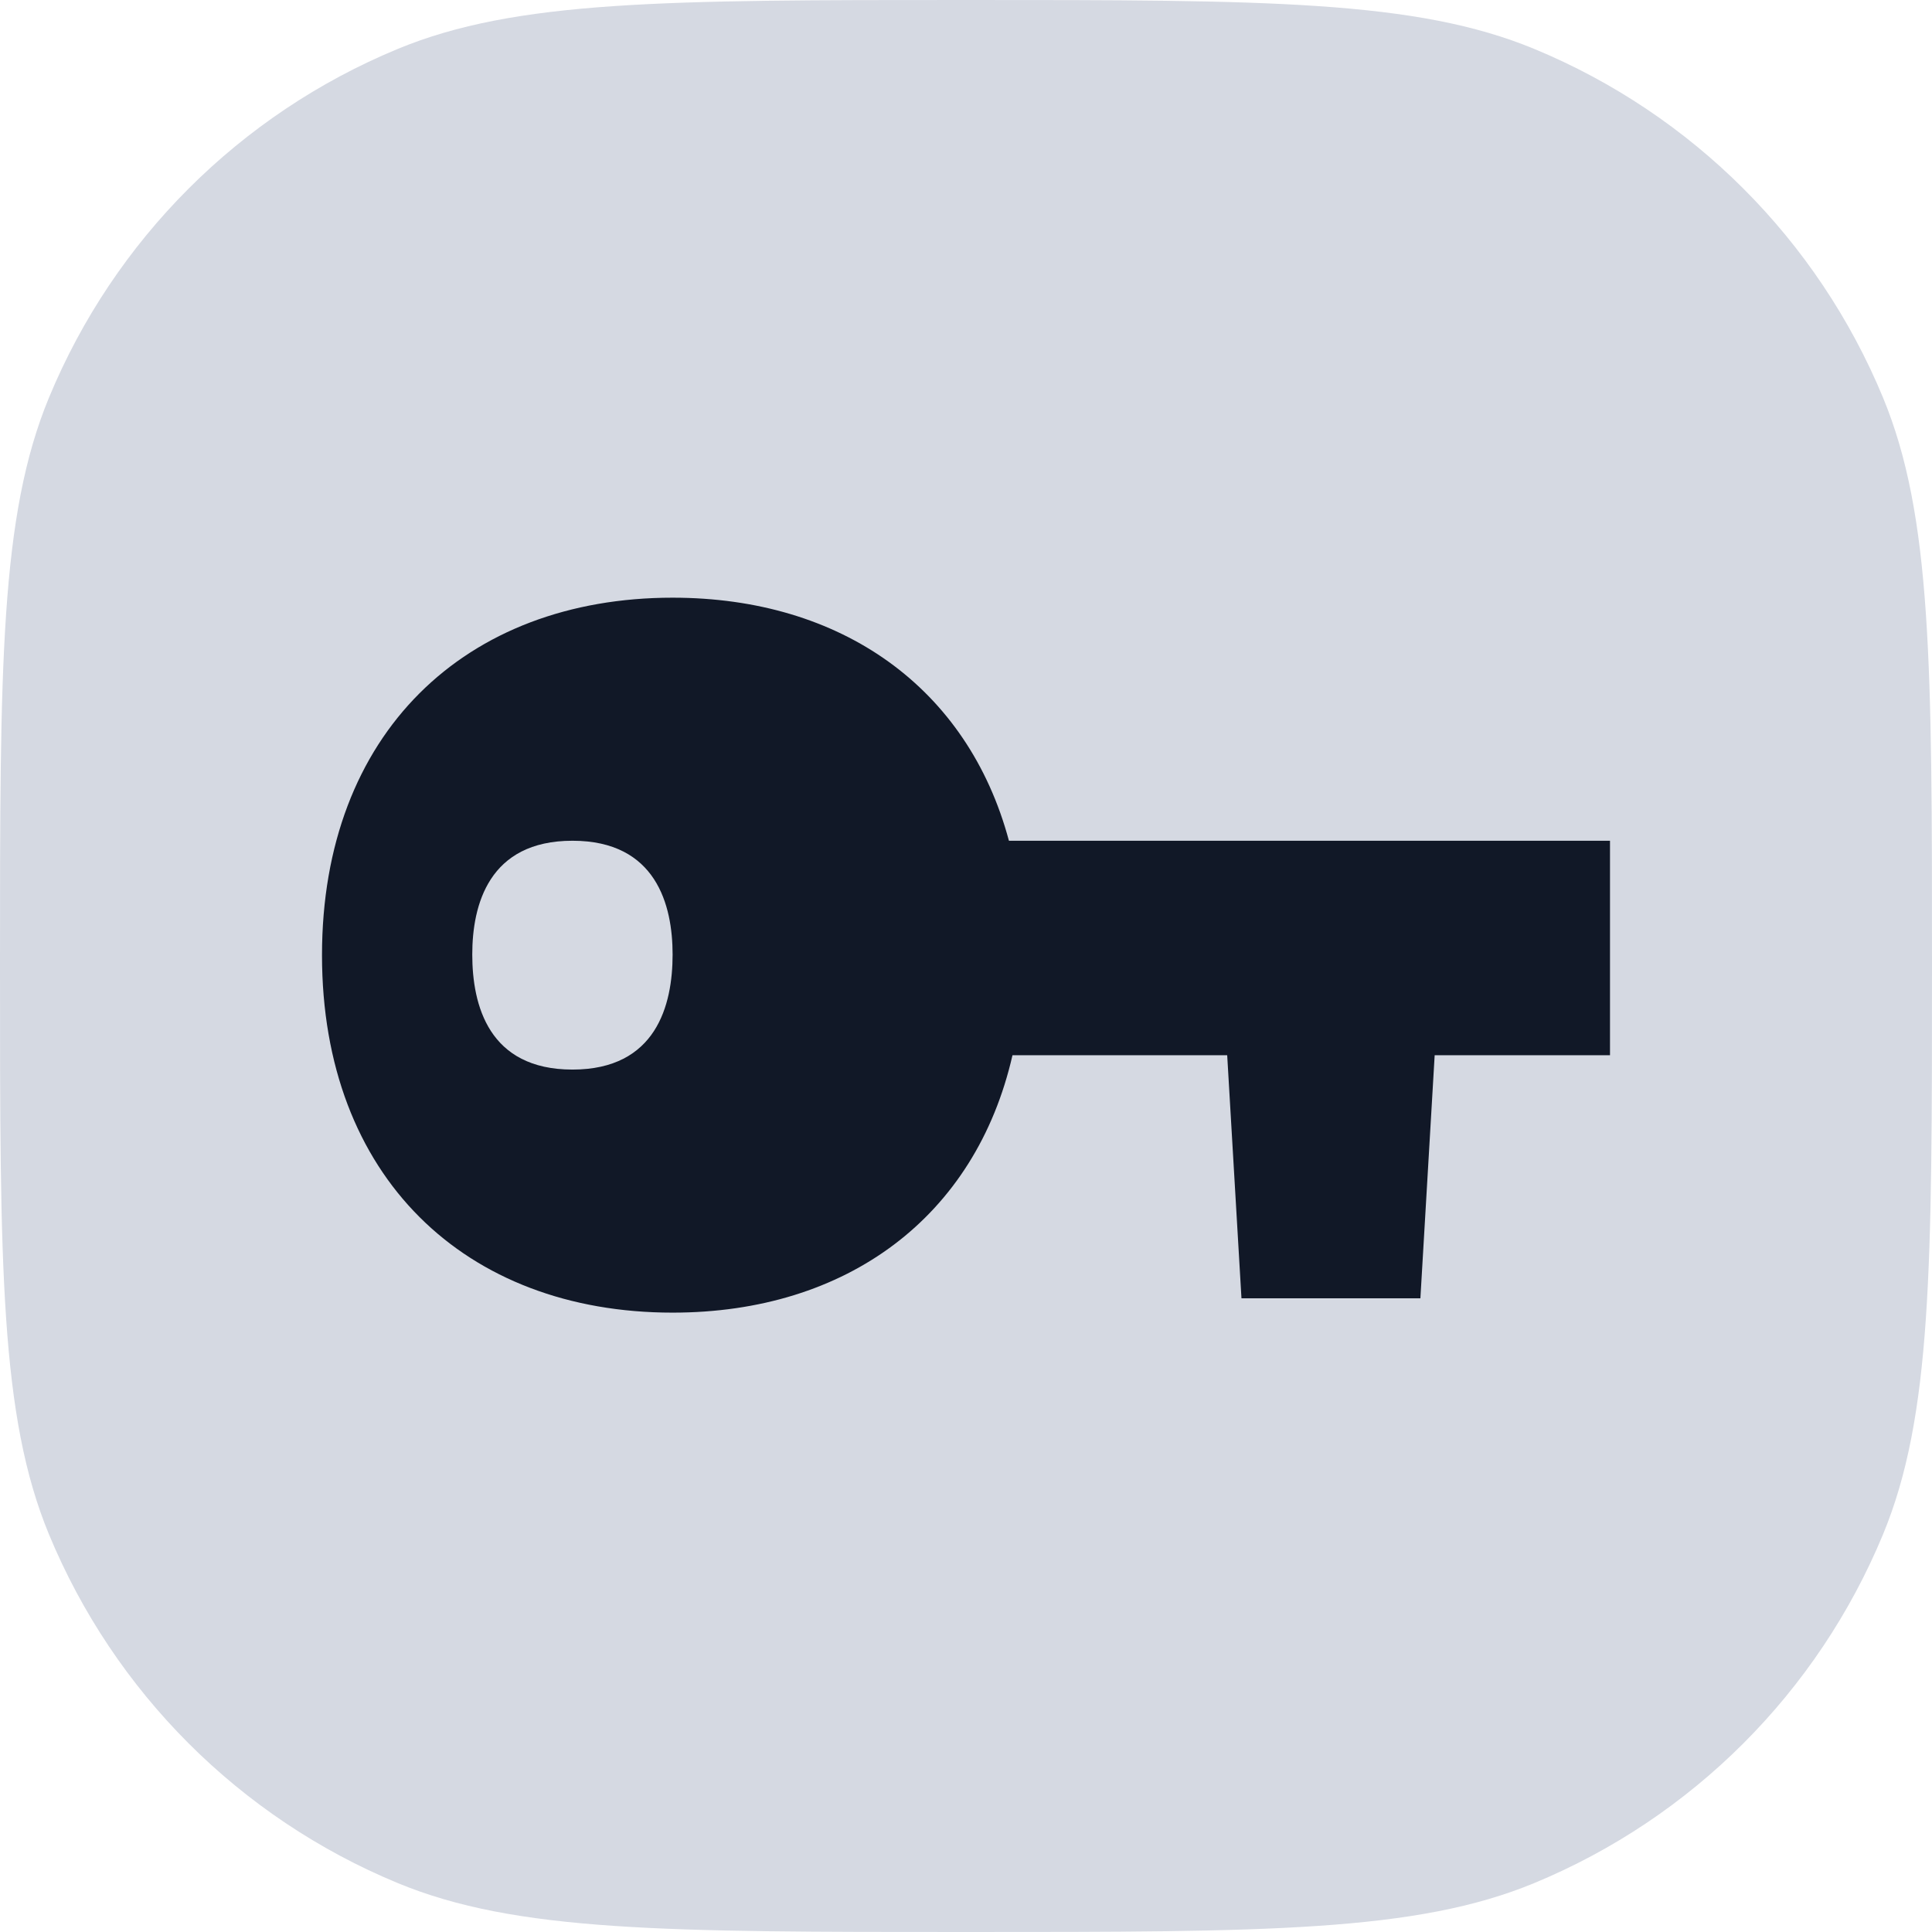 <?xml version="1.0" encoding="UTF-8"?> <svg xmlns="http://www.w3.org/2000/svg" width="36" height="36" viewBox="0 0 36 36" fill="none"><path d="M0 18C0 12.409 0 9.613 0.913 7.408C2.131 4.467 4.467 2.131 7.408 0.913C9.613 0 12.409 0 18 0V0C23.591 0 26.387 0 28.592 0.913C31.532 2.131 33.869 4.467 35.087 7.408C36 9.613 36 12.409 36 18V18C36 23.591 36 26.387 35.087 28.592C33.869 31.532 31.532 33.869 28.592 35.087C26.387 36 23.591 36 18 36V36C12.409 36 9.613 36 7.408 35.087C4.467 33.869 2.131 31.532 0.913 28.592C0 26.387 0 23.591 0 18V18Z" fill="#D5D9E2"></path><path fill-rule="evenodd" clip-rule="evenodd" d="M6 17.798C6 13.668 8.667 11.137 12.533 11.137C15.681 11.137 18.034 12.815 18.8 15.666H30V19.663H26.733L26.467 24.192H23.133L22.867 19.663H18.866C18.178 22.677 15.779 24.459 12.533 24.459C8.666 24.459 6 21.928 6 17.798ZM8.8 17.786C8.8 18.73 9.105 19.93 10.667 19.93C12.228 19.93 12.533 18.73 12.533 17.786C12.533 16.865 12.228 15.666 10.667 15.666C9.105 15.666 8.8 16.865 8.8 17.786Z" fill="#111827"></path></svg> 